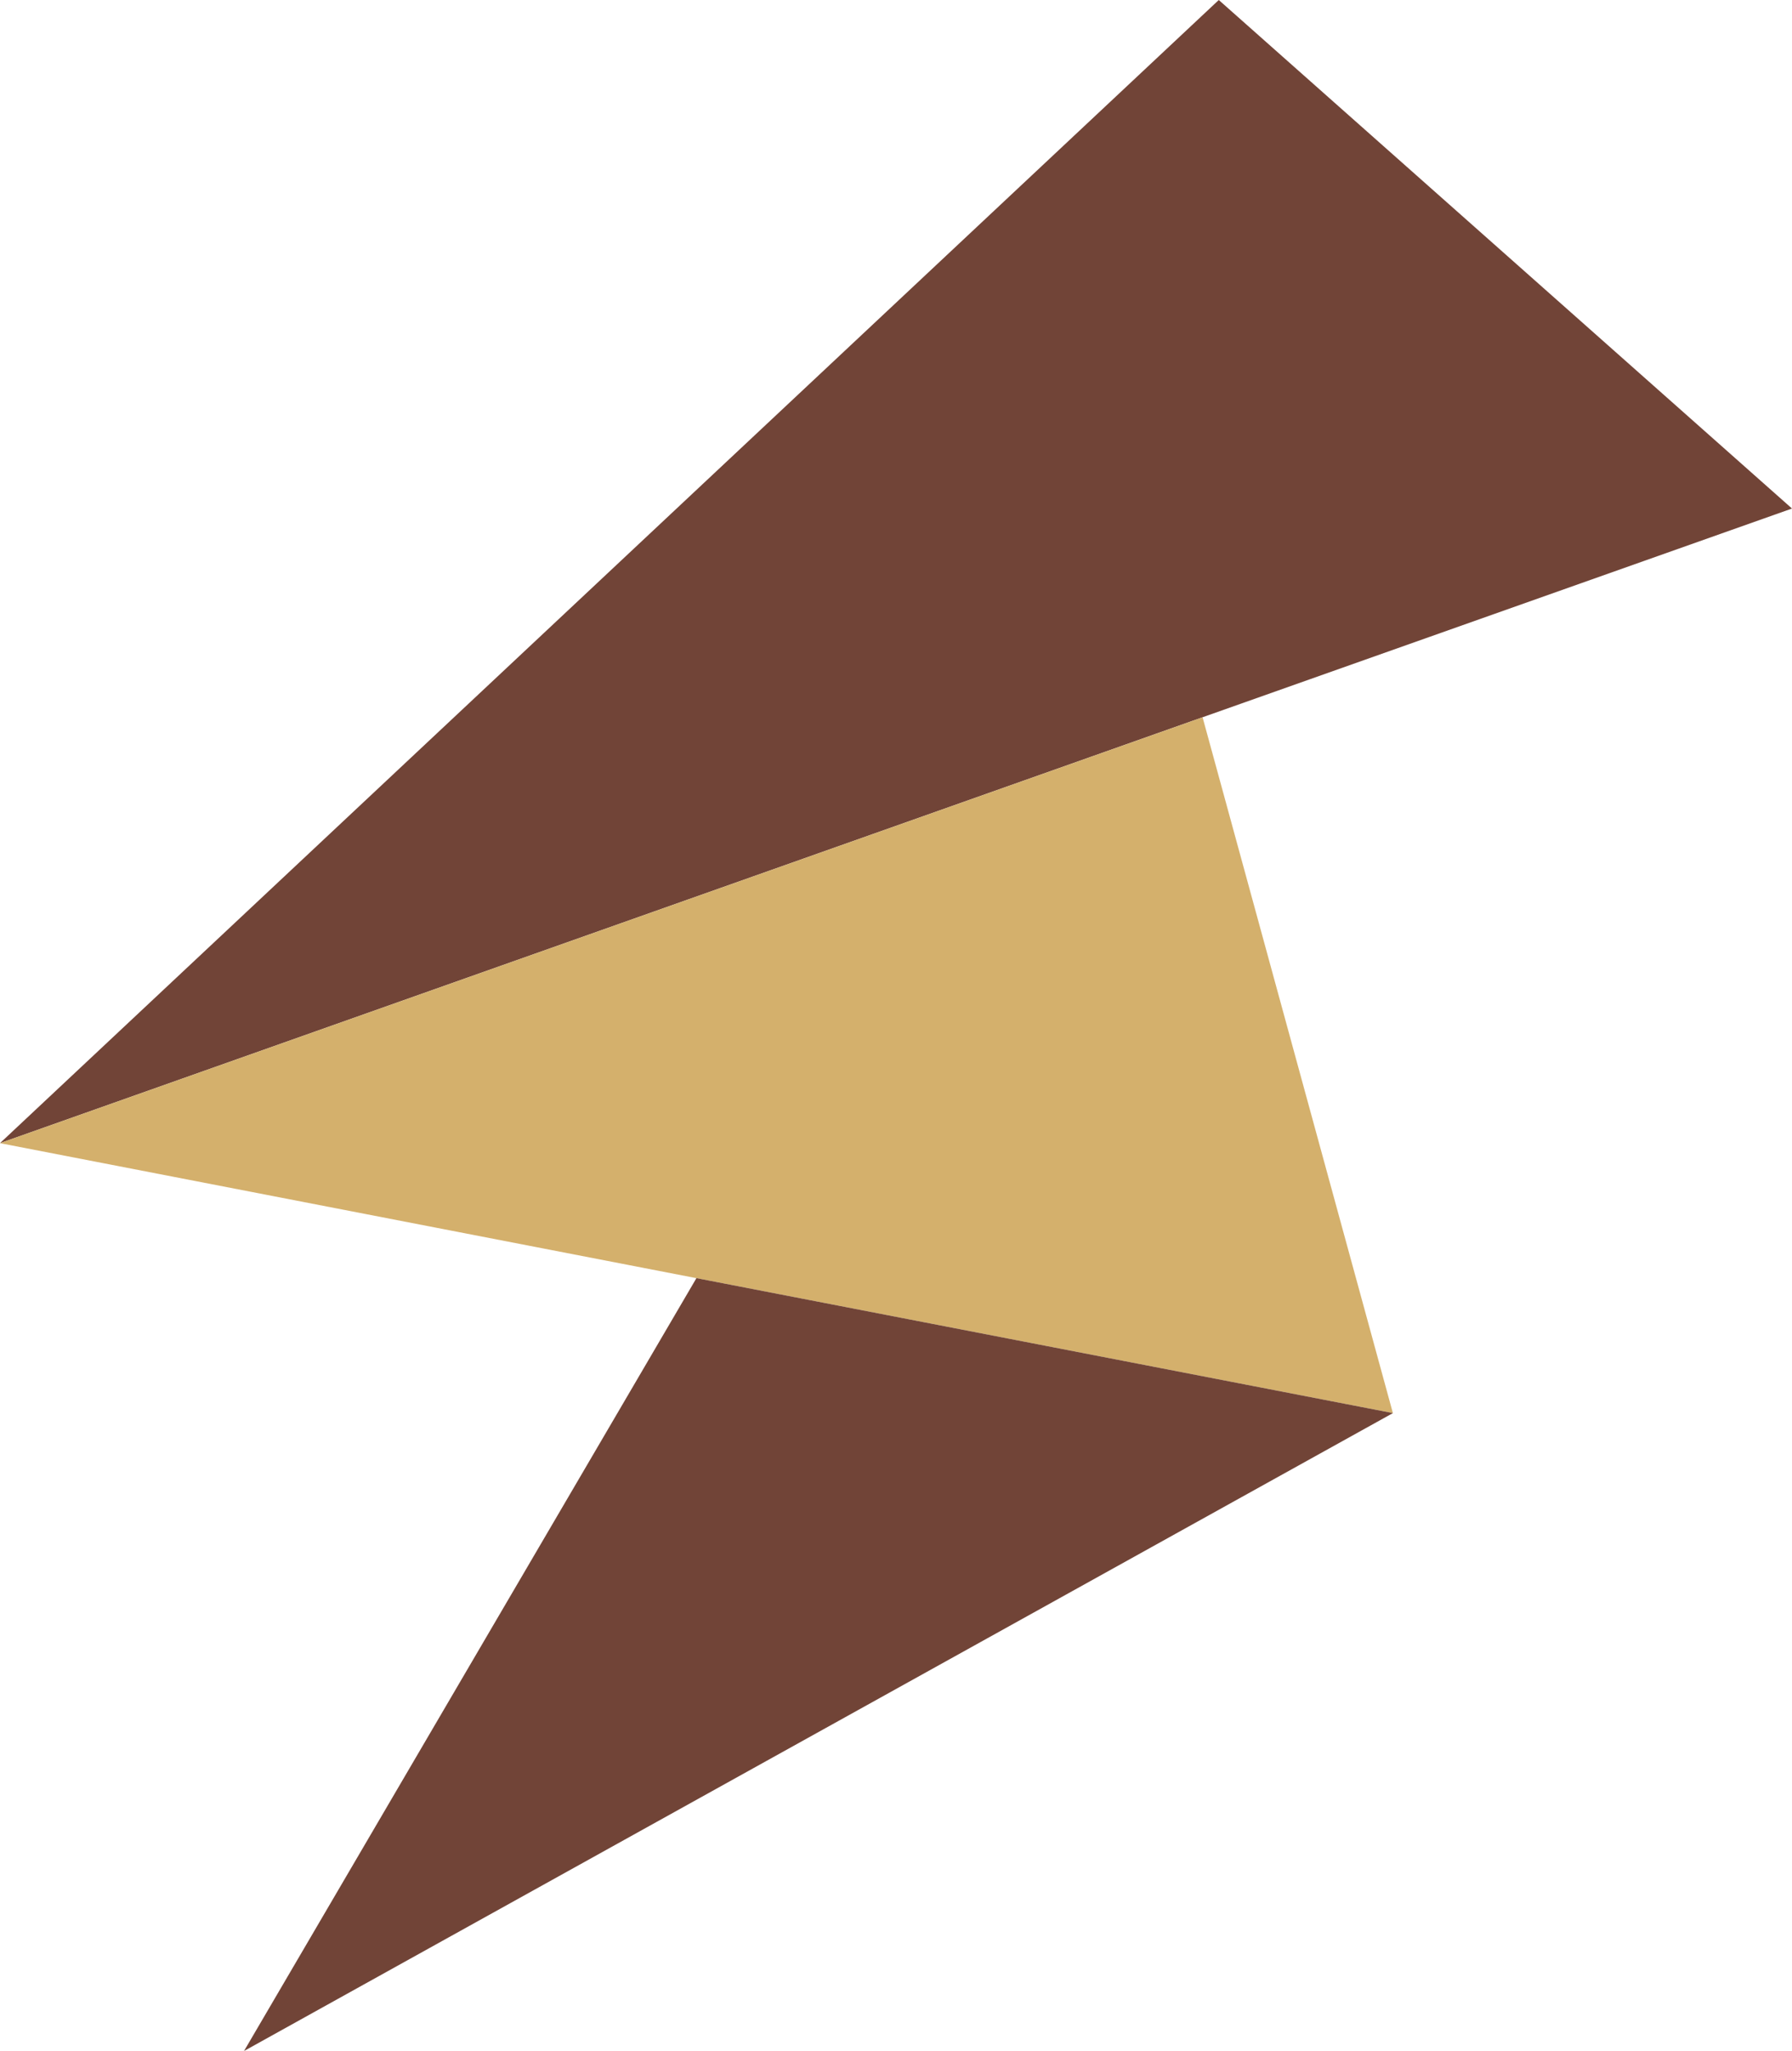 <?xml version="1.0" encoding="UTF-8"?>
<!DOCTYPE svg PUBLIC "-//W3C//DTD SVG 1.1//EN" "http://www.w3.org/Graphics/SVG/1.1/DTD/svg11.dtd">
<!-- Creator: CorelDRAW 2020 (64-Bit) -->
<svg xmlns="http://www.w3.org/2000/svg" xml:space="preserve" width="0.554in" height="0.634in" version="1.1" style="shape-rendering:geometricPrecision; text-rendering:geometricPrecision; image-rendering:optimizeQuality; fill-rule:evenodd; clip-rule:evenodd"
viewBox="0 0 554.4 634.46"
 xmlns:xlink="http://www.w3.org/1999/xlink"
 xmlns:xodm="http://www.corel.com/coreldraw/odm/2003">
 <defs>
  <style type="text/css">
   <![CDATA[
    .fil1 {fill:#D4B06C}
    .fil0 {fill:#714437}
   ]]>
  </style>
 </defs>
 <g id="Layer_x0020_1">
  <g id="_2200495234656">
   <polygon class="fil0" points="-0,353.62 372.04,221.88 554.4,157.31 377.06,0 "/>
   <polygon class="fil1" points="372.05,221.89 0,353.63 215.47,395.39 430.93,437.14 "/>
   <polygon class="fil0" points="430.93,437.13 215.46,395.38 75.49,634.46 "/>
  </g>
 </g>
</svg>
